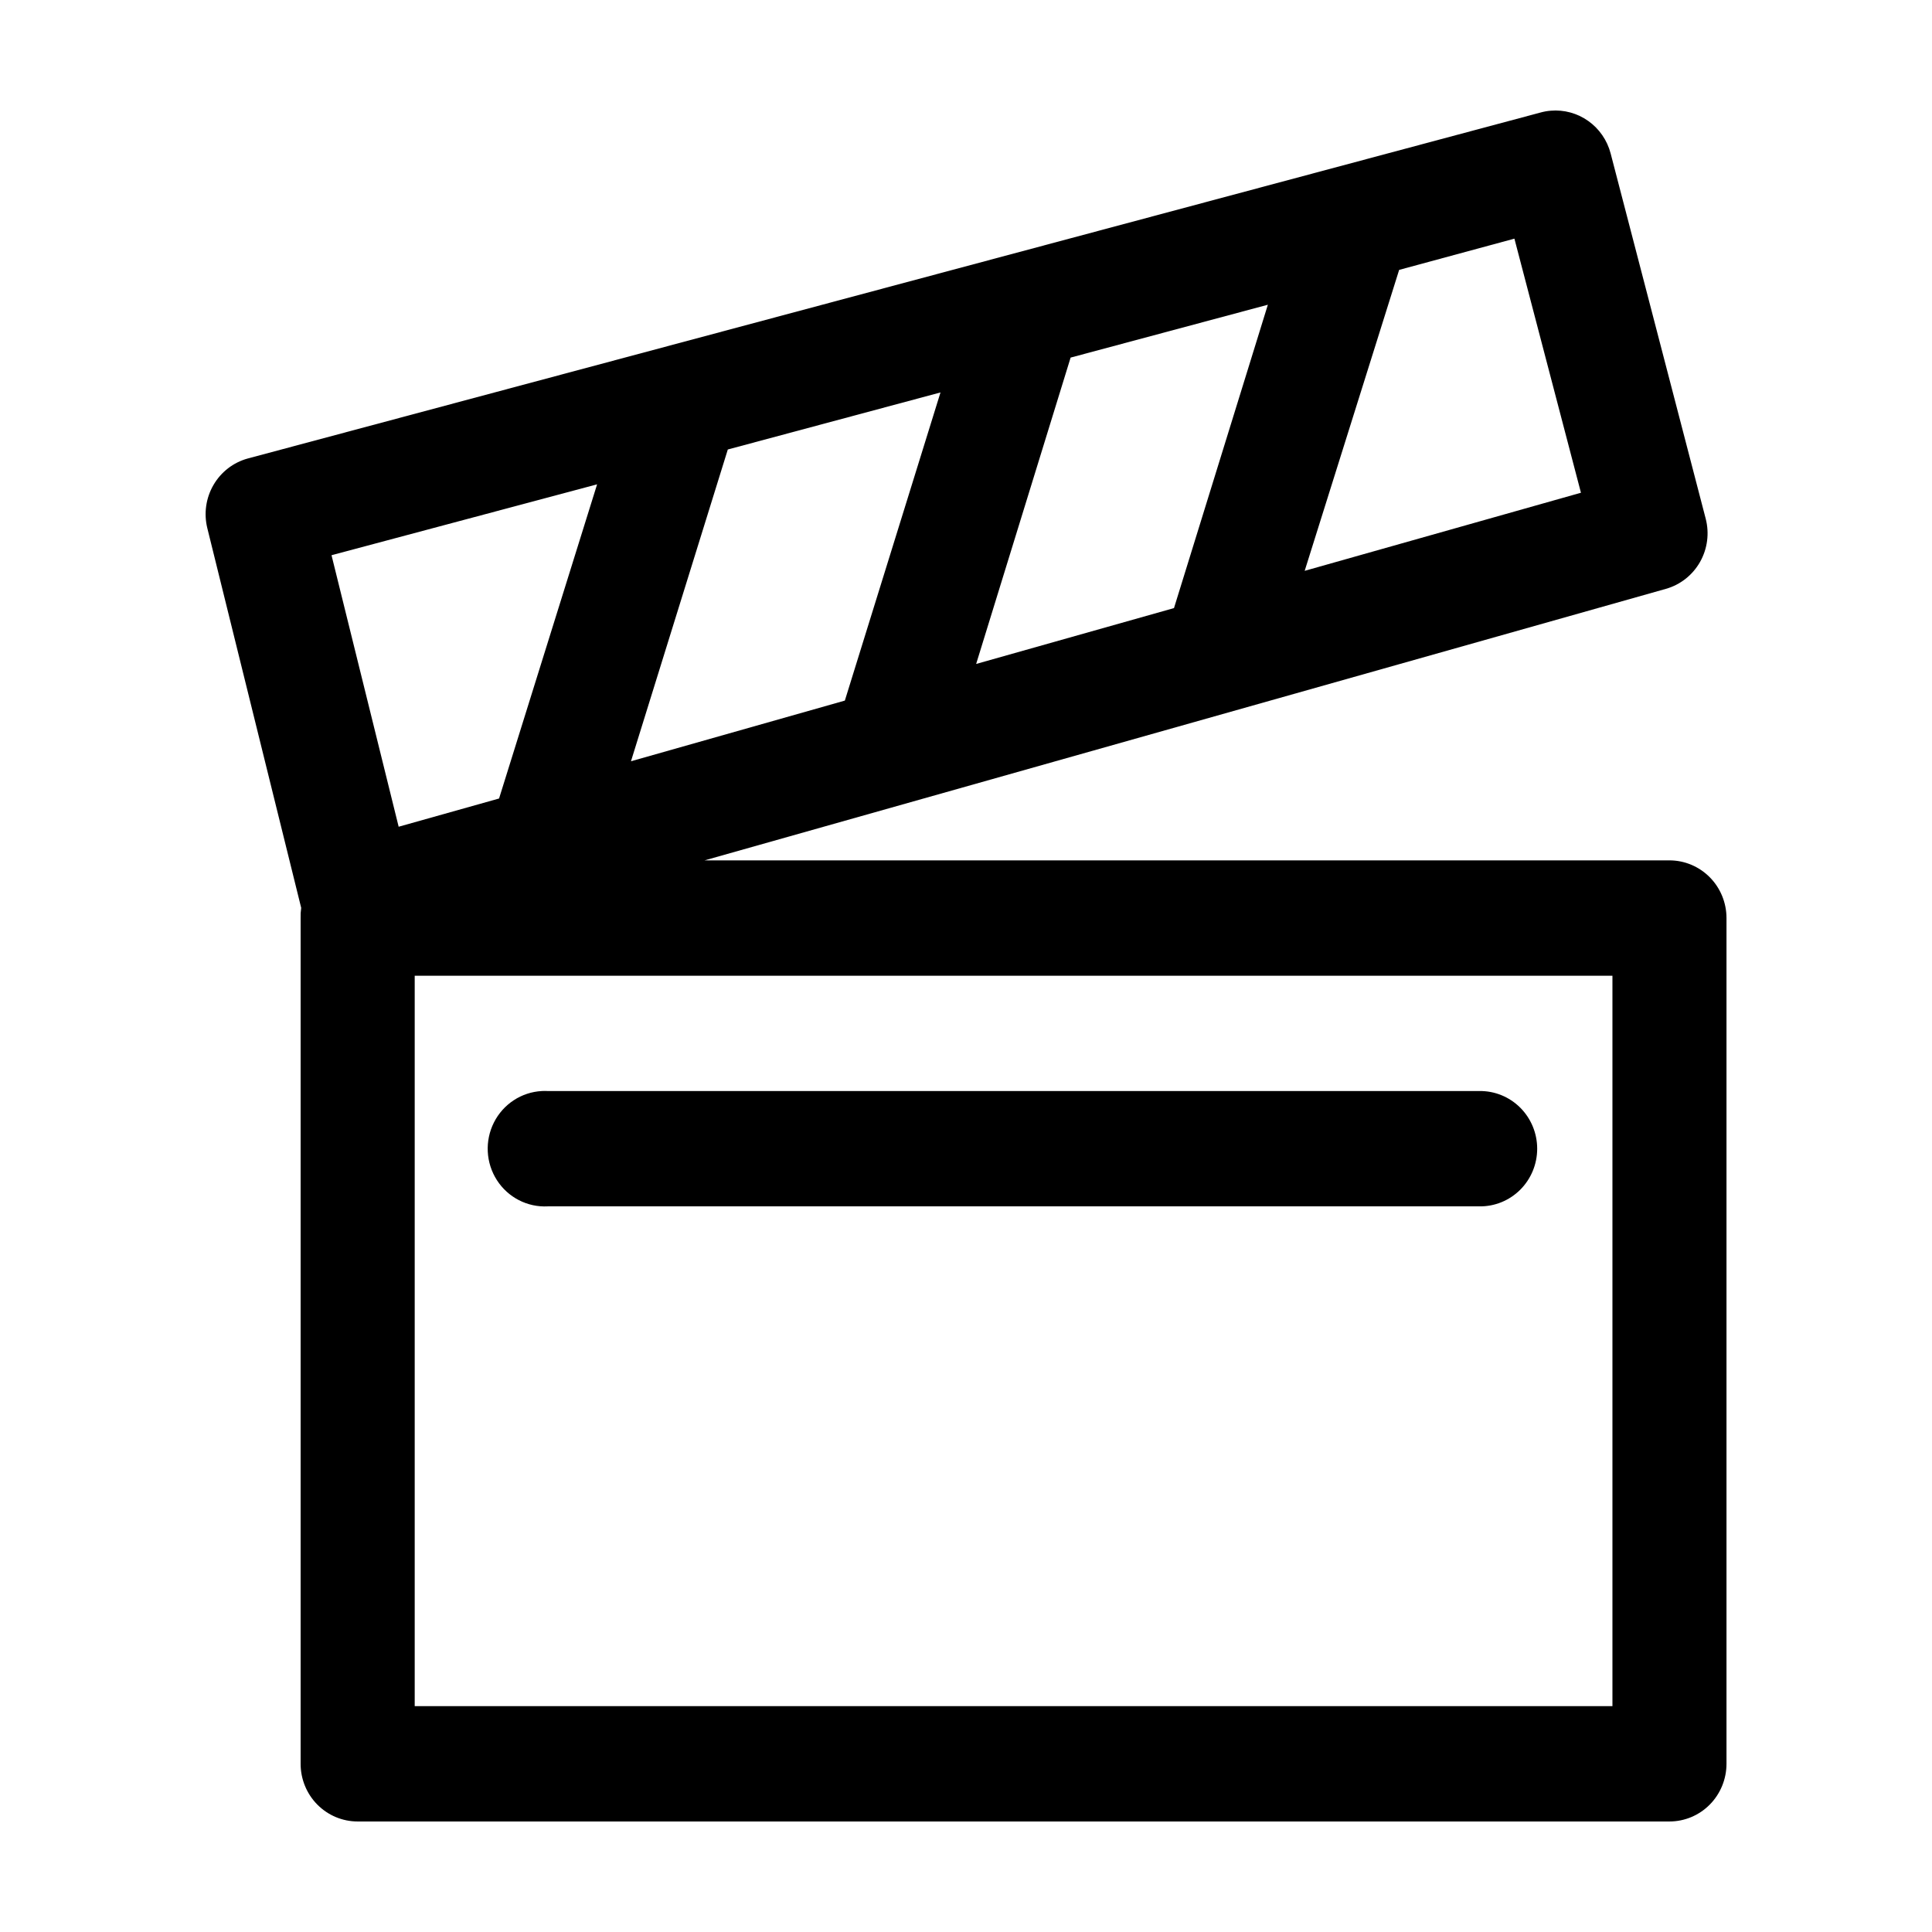 <?xml version="1.0" encoding="UTF-8"?>
<!-- Uploaded to: ICON Repo, www.iconrepo.com, Generator: ICON Repo Mixer Tools -->
<svg fill="#000000" width="800px" height="800px" version="1.1" viewBox="144 144 512 512" xmlns="http://www.w3.org/2000/svg">
 <path d="m554.94 173.34c-0.906 0.074-1.801 0.234-2.676 0.477l-342.61 91.691h-0.004c-3.82 1.047-7.082 3.57-9.082 7.023-2.004 3.453-2.586 7.562-1.625 11.445l24.875 100.61 0.004-0.004c-0.133 0.895-0.184 1.801-0.156 2.707v224.14c0 4.051 1.59 7.938 4.426 10.805 2.836 2.867 6.68 4.477 10.688 4.477h347.64c4.008 0 7.856-1.609 10.688-4.477 2.836-2.867 4.426-6.754 4.43-10.805v-224.14c-0.004-4.055-1.594-7.941-4.43-10.805-2.836-2.867-6.68-4.477-10.688-4.477h-255.7l254.75-71.953c3.828-1.082 7.078-3.641 9.055-7.129 1.973-3.484 2.512-7.613 1.496-11.496l-25.191-96.789c-0.914-3.473-3.008-6.512-5.918-8.578-2.906-2.066-6.441-3.031-9.984-2.723zm-9.605 33.906 17.633 67.336-73.215 20.695 25.035-79.754 30.543-8.277zm-65.34 17.512-24.875 80.391-52.43 14.805 25.035-81.188 52.273-14.008zm-86.754 23.242-25.348 81.664-56.68 16.078 25.664-82.621 56.367-15.121zm-91.004 24.355-25.98 83.258-26.609 7.481-17.793-71.953 70.379-18.785zm-48.336 130.22h317.41v193.57h-317.41zm33.695 30.566-0.004-0.004c-5.398 0.285-10.238 3.461-12.695 8.328-2.457 4.871-2.156 10.699 0.785 15.285 2.945 4.586 8.086 7.234 13.484 6.949h246.88c4.043 0.059 7.941-1.527 10.824-4.398 2.879-2.875 4.5-6.793 4.5-10.883s-1.621-8.008-4.5-10.883c-2.883-2.871-6.781-4.457-10.824-4.398h-246.88c-0.523-0.027-1.051-0.027-1.574 0z"/>
</svg>